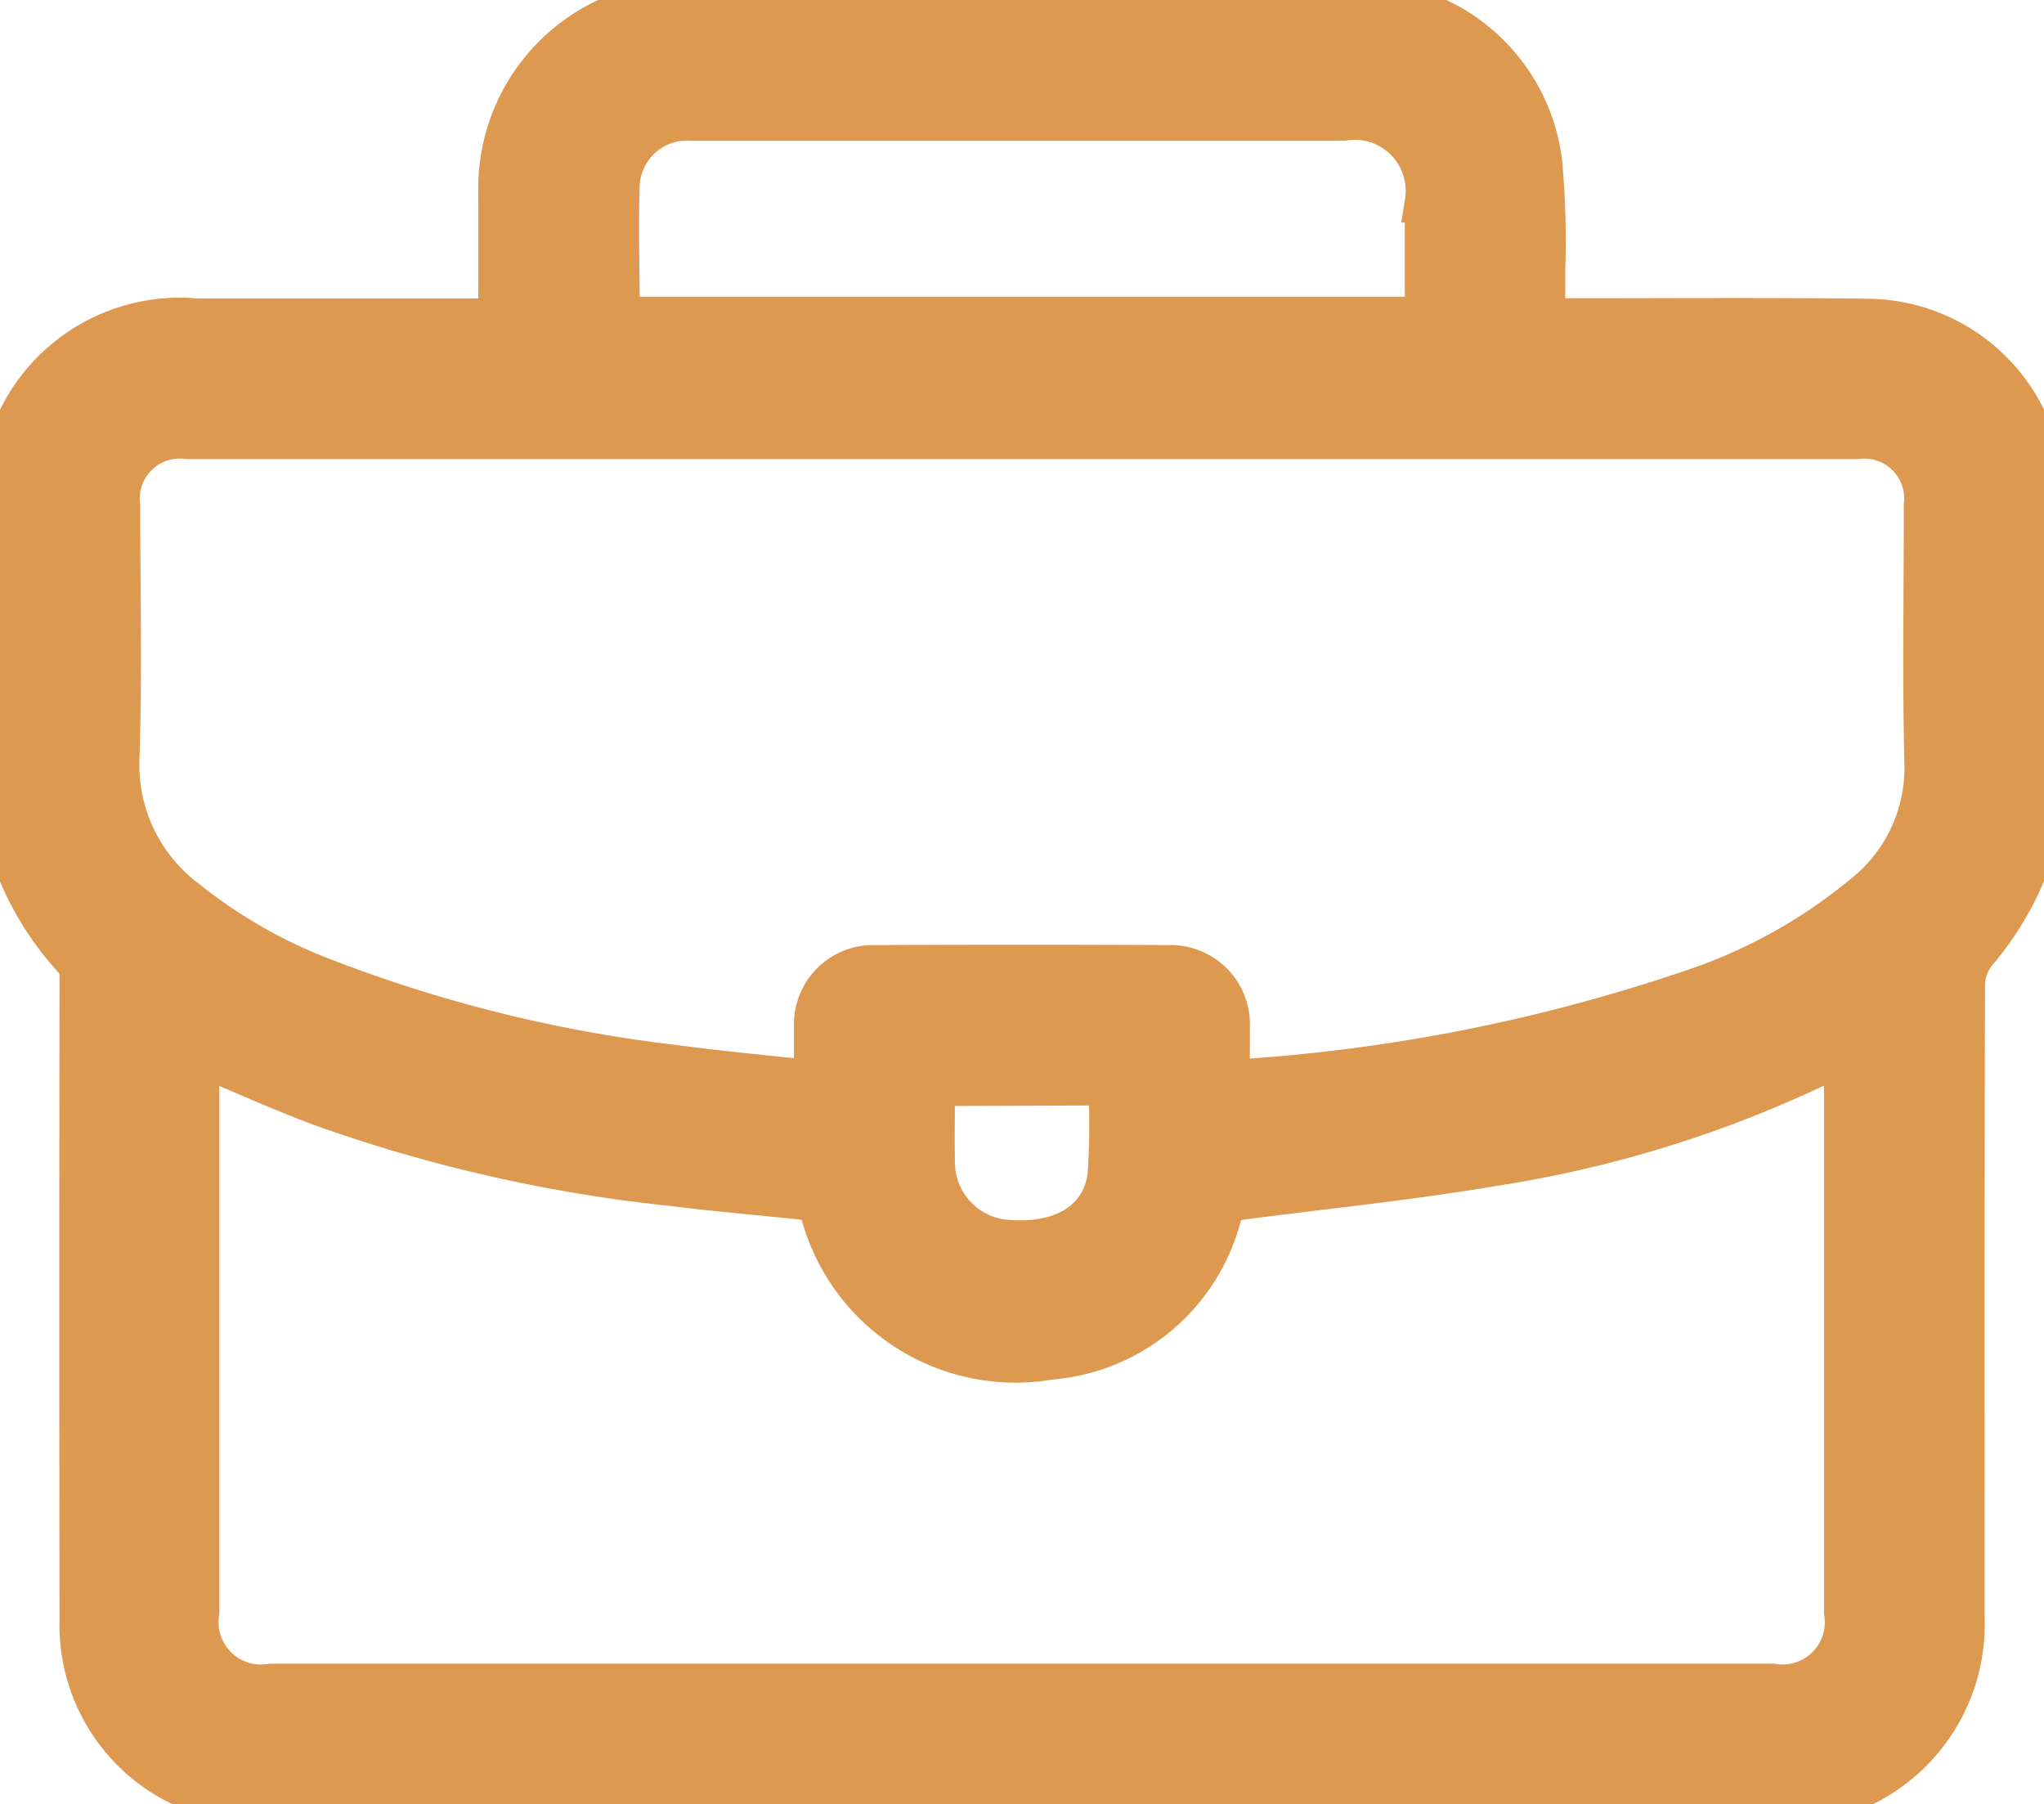 <svg xmlns="http://www.w3.org/2000/svg" xmlns:xlink="http://www.w3.org/1999/xlink" id="Category" width="25" height="22.062" viewBox="0 0 25 22.062"><defs><clipPath id="clip-path"><rect id="Rectangle_1228" data-name="Rectangle 1228" width="25" height="22.062" fill="#dd9950" stroke="#dd9950" stroke-width="0.5"></rect></clipPath></defs><g id="Group_111" data-name="Group 111" clip-path="url(#clip-path)"><path id="Path_938" data-name="Path 938" d="M0,9.911V5.76c.01-.012.026-.023.03-.036A2.2,2.2,0,0,1,2.409,3.9H6.1c0-.536,0-1.04,0-1.543A2.288,2.288,0,0,1,8.387.013q4.113-.028,8.226,0a2.244,2.244,0,0,1,2.242,1.954,10.364,10.364,0,0,1,.04,1.315c0,.2,0,.4,0,.615h.327c1.2,0,2.409-.009,3.613.006a2.173,2.173,0,0,1,2.111,1.7c.013.053.035.1.053.156V9.911a3.708,3.708,0,0,1-.827,1.736.636.636,0,0,0-.143.383c-.008,2.571-.005,5.141-.007,7.712a2.2,2.2,0,0,1-2.311,2.319q-9.212,0-18.423,0a2.69,2.69,0,0,1-.628-.069A2.176,2.176,0,0,1,.978,19.816q-.006-3.892,0-7.785c0-.093.006-.219-.048-.275A3.639,3.639,0,0,1,0,9.911m15.039,3.3a21.376,21.376,0,0,0,5.608-1.089,6.552,6.552,0,0,0,2.164-1.194,1.979,1.979,0,0,0,.731-1.6c-.025-1.049-.006-2.1-.007-3.149a.736.736,0,0,0-.815-.816q-10.215,0-20.43,0a.741.741,0,0,0-.825.831c0,1.025.025,2.051-.009,3.075A2.06,2.06,0,0,0,2.274,11a6.211,6.211,0,0,0,1.663.957,17.472,17.472,0,0,0,4.341,1.074c.552.074,1.107.124,1.683.187,0-.249,0-.459,0-.67a.718.718,0,0,1,.74-.741q1.794-.009,3.588,0a.72.72,0,0,1,.748.758c0,.209,0,.419,0,.645m7.52-.314a.623.623,0,0,0-.092.026,14.307,14.307,0,0,1-4.188,1.331c-1.009.171-2.029.275-3.044.406-.14.018-.241.034-.3.212a2.351,2.351,0,0,1-2.09,1.75,2.464,2.464,0,0,1-2.8-1.782c-.045-.143-.13-.164-.246-.176-.526-.054-1.052-.1-1.577-.165a18.471,18.471,0,0,1-4.315-.984c-.491-.186-.97-.4-1.472-.614v.249q0,3.284,0,6.567a.767.767,0,0,0,.882.878H21.681a.767.767,0,0,0,.878-.883q0-3.283,0-6.567ZM7.571,3.878h9.861c0-.481,0-.944,0-1.407a.873.873,0,0,0-1-1H10.914c-.822,0-1.643,0-2.465,0a.828.828,0,0,0-.874.775c-.019.536,0,1.073,0,1.629m3.855,9.4c0,.329-.006.637,0,.944a.955.955,0,0,0,.922.949c.659.045,1.135-.249,1.2-.8a8.97,8.97,0,0,0,.008-1.1Z" transform="translate(0 0)" fill="#dd9950" stroke="#dd9950" stroke-width="0.5"></path></g></svg>